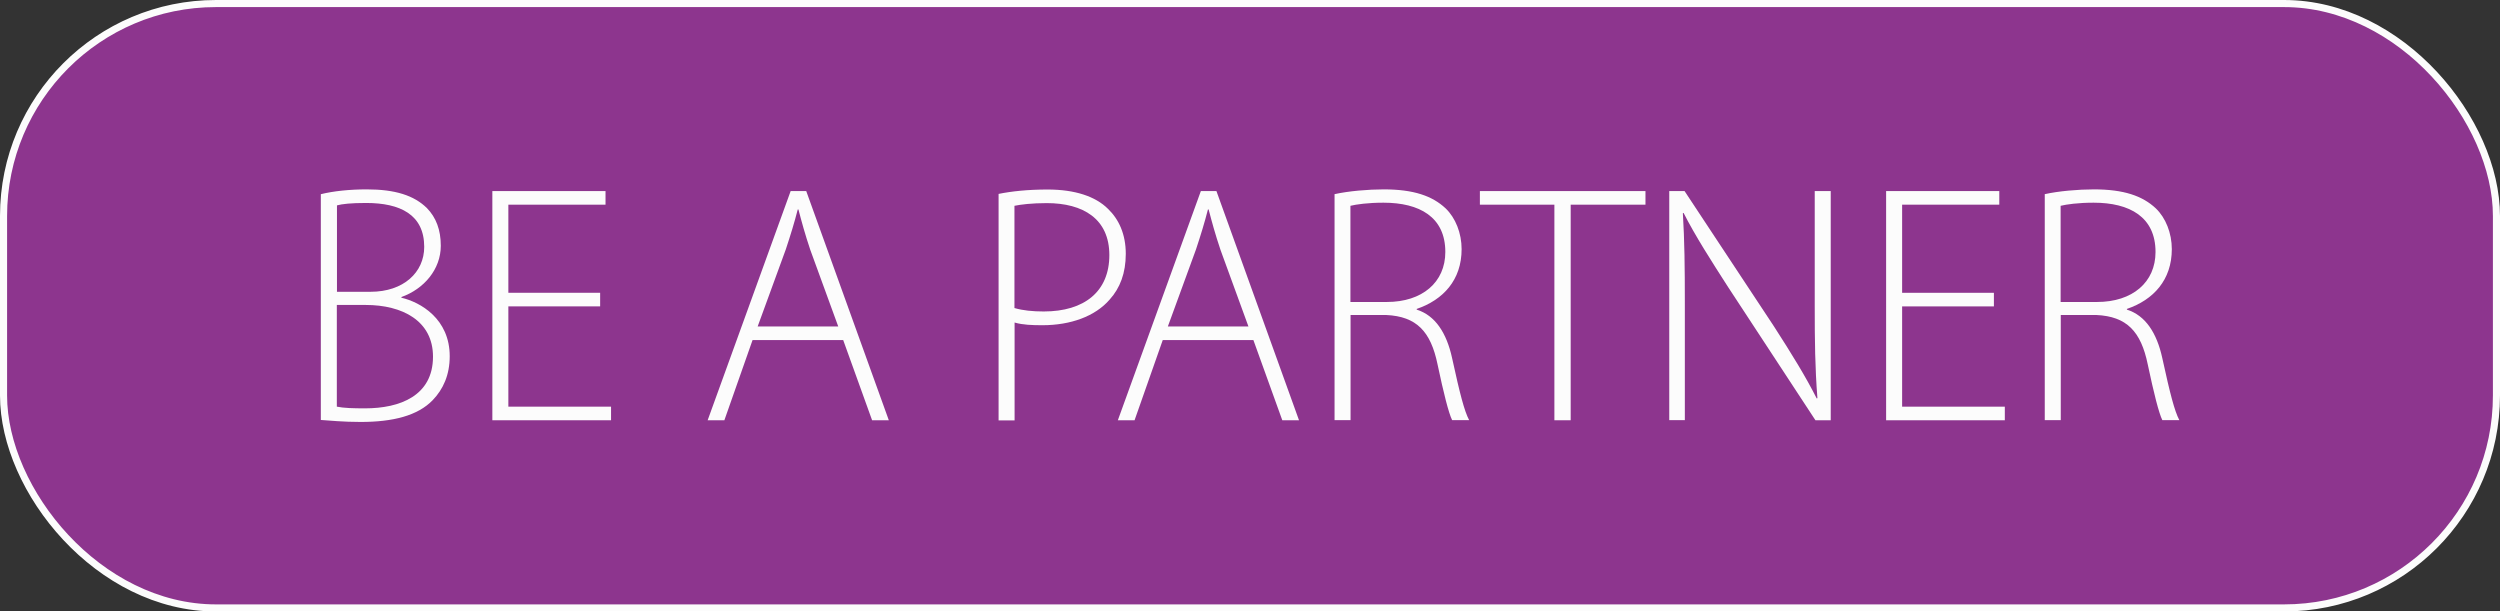 <?xml version="1.0" encoding="UTF-8"?>
<svg xmlns="http://www.w3.org/2000/svg" id="Camada_2" data-name="Camada 2" viewBox="0 0 176.5 43.17">
  <rect x="0" y="0" width="176.5" height="43.17" fill="#333333" stroke="none"/>
  <defs>
    <style>
      .cls-1 {
        fill: #fcfcfc;
      }

      .cls-2 {
        fill: #8d358e;
      }

      .cls-3 {
        fill: none;
        stroke: #fcfcfc;
        stroke-miterlimit: 10;
        stroke-width: .5px;
      }
    </style>
  </defs>
  <g id="Camada_1-2" data-name="Camada 1">
    <g>
      <g>
        <rect class="cls-2" x=".25" y=".25" width="176" height="42.67" rx="15" ry="15"></rect>
        <rect class="cls-3" x=".25" y=".25" width="176" height="42.67" rx="15" ry="15"></rect>
      </g>
      <g>
        <path class="cls-1" d="m22.65,13.71c.89-.22,2.04-.34,3.24-.34,2.02,0,3.34.43,4.25,1.32.65.67.98,1.54.98,2.66,0,1.66-1.18,3.05-2.78,3.62v.05c1.34.31,3.41,1.49,3.41,4.13,0,1.32-.46,2.33-1.2,3.1-1.06,1.1-2.81,1.54-5.09,1.54-1.25,0-2.18-.1-2.81-.14v-15.94Zm1.13,6.89h2.38c2.33,0,3.79-1.37,3.79-3.17,0-2.28-1.7-3.1-4.1-3.1-1.08,0-1.7.07-2.06.17v6.1Zm0,8.11c.48.1,1.15.12,1.99.12,2.47,0,4.8-.89,4.8-3.65,0-2.54-2.18-3.65-4.75-3.65h-2.04v7.18Z"></path>
        <path class="cls-1" d="m42.37,21.63h-6.48v7.08h7.25v.96h-8.38V13.49h7.99v.96h-6.86v6.22h6.48v.96Z"></path>
        <path class="cls-1" d="m53.13,24.01l-1.99,5.66h-1.18l5.86-16.18h1.1l5.83,16.18h-1.18l-2.04-5.66h-6.41Zm6.05-.96l-1.97-5.4c-.38-1.13-.6-1.94-.84-2.86h-.05c-.24.94-.5,1.78-.84,2.81l-1.99,5.45h5.69Z"></path>
        <path class="cls-1" d="m70.5,13.69c.94-.19,2.09-.31,3.46-.31,1.92,0,3.38.48,4.27,1.37.77.74,1.25,1.8,1.25,3.17s-.41,2.42-1.13,3.22c-1.03,1.2-2.78,1.82-4.75,1.82-.72,0-1.39-.02-1.97-.19v6.91h-1.13v-15.99Zm1.13,8.06c.58.17,1.27.24,2.06.24,2.88,0,4.63-1.42,4.63-3.98s-1.85-3.67-4.42-3.67c-1.06,0-1.85.1-2.28.19v7.22Z"></path>
        <path class="cls-1" d="m82.09,24.01l-1.99,5.66h-1.18l5.86-16.18h1.1l5.83,16.18h-1.18l-2.04-5.66h-6.41Zm6.05-.96l-1.97-5.4c-.38-1.13-.6-1.94-.84-2.86h-.05c-.24.94-.5,1.78-.84,2.81l-1.99,5.45h5.69Z"></path>
        <path class="cls-1" d="m94.21,13.71c.98-.22,2.38-.34,3.48-.34,2.11,0,3.43.46,4.37,1.34.7.67,1.13,1.75,1.13,2.88,0,2.18-1.3,3.58-3.17,4.22v.05c1.3.41,2.11,1.63,2.5,3.43.55,2.52.86,3.72,1.2,4.37h-1.2c-.24-.48-.6-1.9-1.03-3.94-.48-2.33-1.49-3.38-3.62-3.48h-2.52v7.42h-1.13v-15.96Zm1.13,7.61h2.57c2.5,0,4.13-1.39,4.13-3.53,0-2.47-1.82-3.48-4.37-3.48-1.1,0-1.92.12-2.33.22v6.79Z"></path>
        <path class="cls-1" d="m109.74,14.45h-5.26v-.96h11.69v.96h-5.28v15.22h-1.15v-15.22Z"></path>
        <path class="cls-1" d="m117.85,29.67V13.49h1.08l6.31,9.55c1.3,2.02,2.23,3.53,3.02,5.09l.05-.02c-.17-2.18-.19-4.03-.19-6.58v-8.04h1.13v16.18h-1.08l-6.17-9.41c-1.2-1.87-2.3-3.58-3.14-5.23l-.05.02c.12,1.99.14,3.74.14,6.43v8.18h-1.1Z"></path>
        <path class="cls-1" d="m140.77,21.63h-6.48v7.08h7.25v.96h-8.38V13.49h7.99v.96h-6.86v6.22h6.48v.96Z"></path>
        <path class="cls-1" d="m144.35,13.71c.98-.22,2.38-.34,3.48-.34,2.11,0,3.43.46,4.37,1.34.7.67,1.13,1.75,1.13,2.88,0,2.18-1.3,3.58-3.17,4.22v.05c1.3.41,2.11,1.63,2.5,3.43.55,2.52.86,3.72,1.2,4.37h-1.2c-.24-.48-.6-1.9-1.03-3.94-.48-2.33-1.49-3.38-3.62-3.48h-2.52v7.42h-1.13v-15.96Zm1.13,7.61h2.57c2.5,0,4.13-1.39,4.13-3.53,0-2.47-1.82-3.48-4.37-3.48-1.1,0-1.92.12-2.33.22v6.79Z"></path>
      </g>
    </g>
  </g>
</svg>
